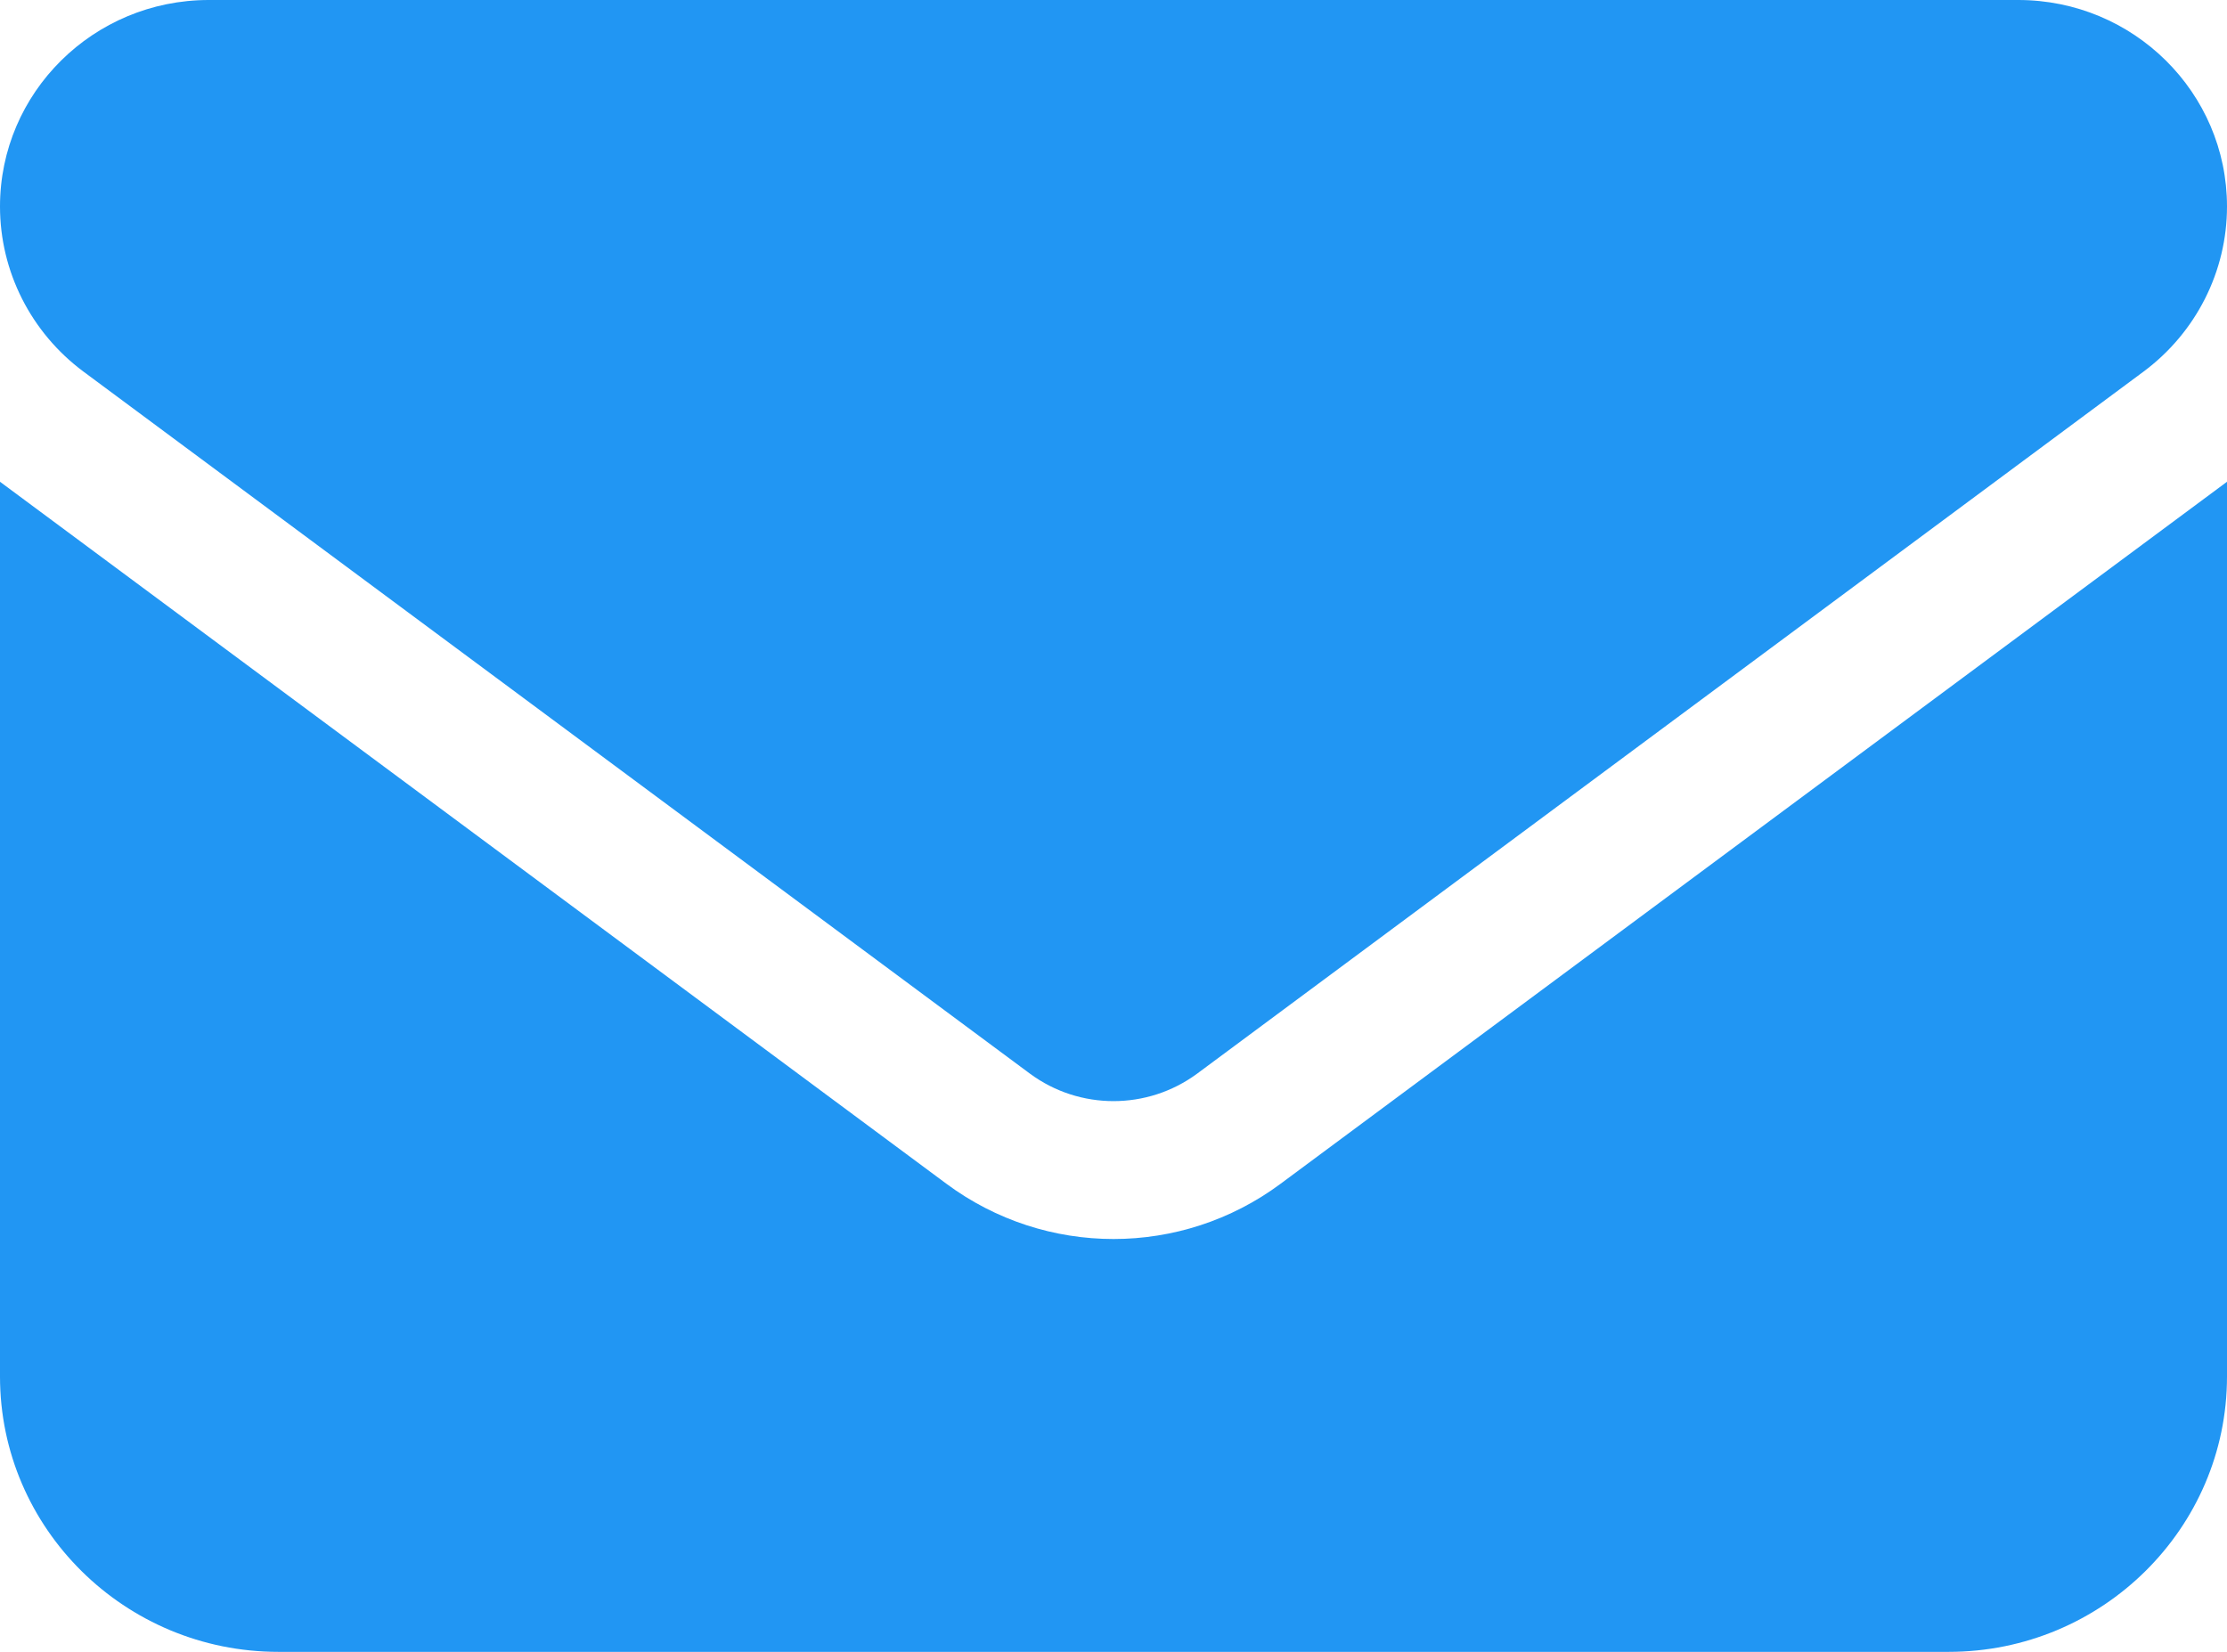 <?xml version="1.0" encoding="UTF-8"?> <svg xmlns="http://www.w3.org/2000/svg" width="31" height="23" viewBox="0 0 31 23" fill="none"><path d="M2.906 0C1.302 0 0 1.288 0 2.875C0 3.779 0.43 4.63 1.163 5.175L14.338 14.95C15.028 15.459 15.972 15.459 16.663 14.95L29.837 5.175C30.57 4.63 31 3.779 31 2.875C31 1.288 29.698 0 28.094 0H2.906ZM0 6.708V19.167C0 21.281 1.738 23 3.875 23H27.125C29.262 23 31 21.281 31 19.167V6.708L17.825 16.483C16.445 17.508 14.556 17.508 13.175 16.483L0 6.708Z" fill="#2196F3"></path></svg> 